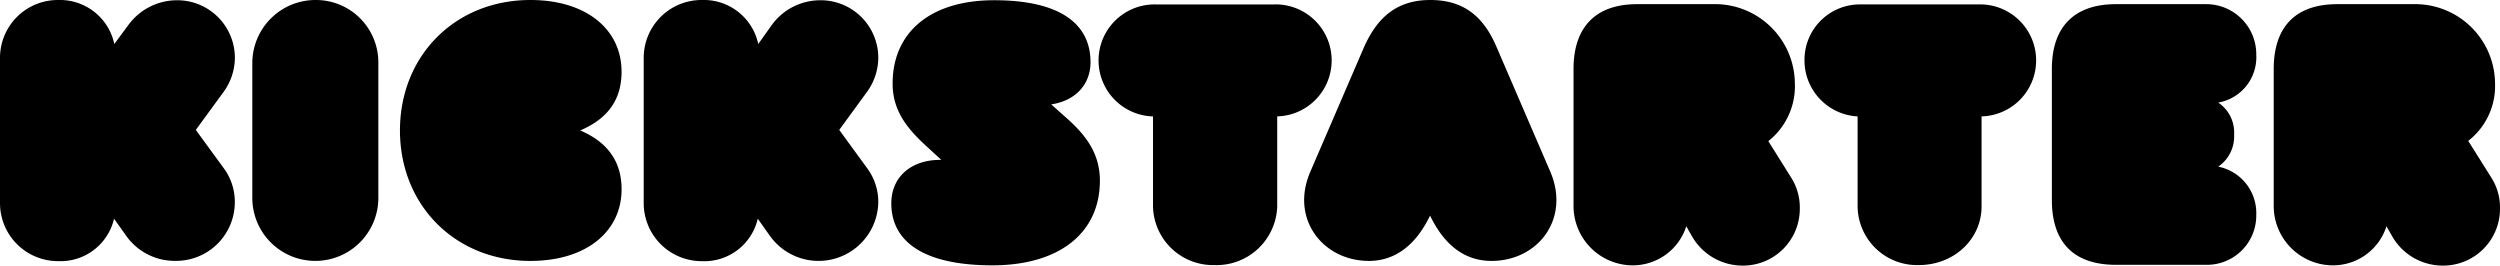 <svg xmlns="http://www.w3.org/2000/svg" width="348.272" height="37" viewBox="0 0 348.272 37">
  <path id="kickstarter" d="M86.587,9.975c0-5.84-4.861-9.975-12.7-9.975C63.408,0,55.718,7.763,55.718,18.174s7.69,18.174,18.174,18.174c7.835,0,12.7-4.135,12.7-9.975,0-3.845-1.923-6.566-5.768-8.2,3.845-1.632,5.768-4.28,5.768-8.2Zm35.767-2.031A8.02,8.02,0,0,0,114.228.036a8.353,8.353,0,0,0-6.711,3.446L105.631,6.13A7.755,7.755,0,0,0,97.8,0a8.058,8.058,0,0,0-8.125,8.089v20.2A8.081,8.081,0,0,0,97.8,36.383a7.644,7.644,0,0,0,7.763-5.913l1.7,2.394a8.322,8.322,0,0,0,15.09-4.643,7.892,7.892,0,0,0-1.524-4.752L116.913,18.1l3.918-5.369a8.169,8.169,0,0,0,1.524-4.788Zm-89.634,0A8.02,8.02,0,0,0,24.594.036a8.4,8.4,0,0,0-6.711,3.446L15.925,6.13A7.743,7.743,0,0,0,8.125,0,8.058,8.058,0,0,0,0,8.089v20.2a8.081,8.081,0,0,0,8.125,8.089,7.644,7.644,0,0,0,7.763-5.913l1.7,2.394a8.277,8.277,0,0,0,6.783,3.482,8.184,8.184,0,0,0,8.343-8.125A7.893,7.893,0,0,0,31.2,23.47L27.278,18.1,31.2,12.732A8.169,8.169,0,0,0,32.72,7.944ZM124.168,28.33c0,5.332,4.5,8.633,14.075,8.633,9.4,0,14.981-4.571,14.981-11.789,0-3.664-1.814-6.2-4.534-8.633l-2.249-2c3.265-.472,5.477-2.684,5.477-5.876,0-5.4-4.317-8.633-13.422-8.633-8.924,0-14.147,4.5-14.147,11.608,0,3.664,1.886,6.13,4.607,8.633l2.176,2h-.073C127,22.236,124.168,24.594,124.168,28.33Zm-71.461-.689V8.706A8.692,8.692,0,0,0,43.965,0,8.8,8.8,0,0,0,35.15,8.706V27.677a8.779,8.779,0,0,0,17.557-.036Zm291.139-8.017a9.65,9.65,0,0,0,3.736-7.944A11.13,11.13,0,0,0,336.156.58H325.6c-5.731,0-8.851,3.083-8.851,9.032V28.657a8.269,8.269,0,0,0,8.126,8.307,7.821,7.821,0,0,0,7.581-5.441l.871,1.524A8.116,8.116,0,0,0,340.291,37a7.912,7.912,0,0,0,7.98-7.98,7.74,7.74,0,0,0-1.233-4.317l-3.192-5.078ZM314.319,7.618A6.975,6.975,0,0,0,307.39.58H294.767c-5.768,0-8.924,3.12-8.924,9.032V27.859c0,5.985,3.12,9.032,8.924,9.032H307.39a6.867,6.867,0,0,0,6.928-6.965,6.589,6.589,0,0,0-5.3-6.711,5.077,5.077,0,0,0,2.213-4.462,5,5,0,0,0-2.213-4.462,6.411,6.411,0,0,0,5.3-6.675Zm-136.827-7H161.059a7.8,7.8,0,0,0-.435,15.6V28.766a8.359,8.359,0,0,0,8.561,8.162,8.453,8.453,0,0,0,8.742-8.162V16.215a7.8,7.8,0,0,0-.435-15.6Zm89.779,36.311c5.042,0,8.778-3.7,8.778-8.162V16.215a7.8,7.8,0,0,0-.4-15.6H259.181a7.719,7.719,0,0,0-7.8,7.8,7.809,7.809,0,0,0,7.4,7.8V28.766A8.273,8.273,0,0,0,267.271,36.927Zm-76.575-.58c3.519,0,6.457-2.031,8.525-6.312,2.068,4.28,4.97,6.312,8.561,6.312,6.457,0,10.991-5.84,8.2-12.406L208.506,6.6c-1.814-4.28-4.571-6.6-9.25-6.6-4.607,0-7.364,2.358-9.25,6.6l-7.473,17.339C179.7,30.507,184.311,36.347,190.7,36.347ZM250.04,11.68A11.13,11.13,0,0,0,238.614.58H228.058c-5.659,0-8.851,3.083-8.851,9.032V28.657a8.269,8.269,0,0,0,8.126,8.307,7.821,7.821,0,0,0,7.581-5.441l.871,1.524A8.116,8.116,0,0,0,242.749,37a7.912,7.912,0,0,0,7.98-7.98A7.74,7.74,0,0,0,249.5,24.7l-3.156-5.042a9.744,9.744,0,0,0,3.7-7.98Z"/>
</svg>
